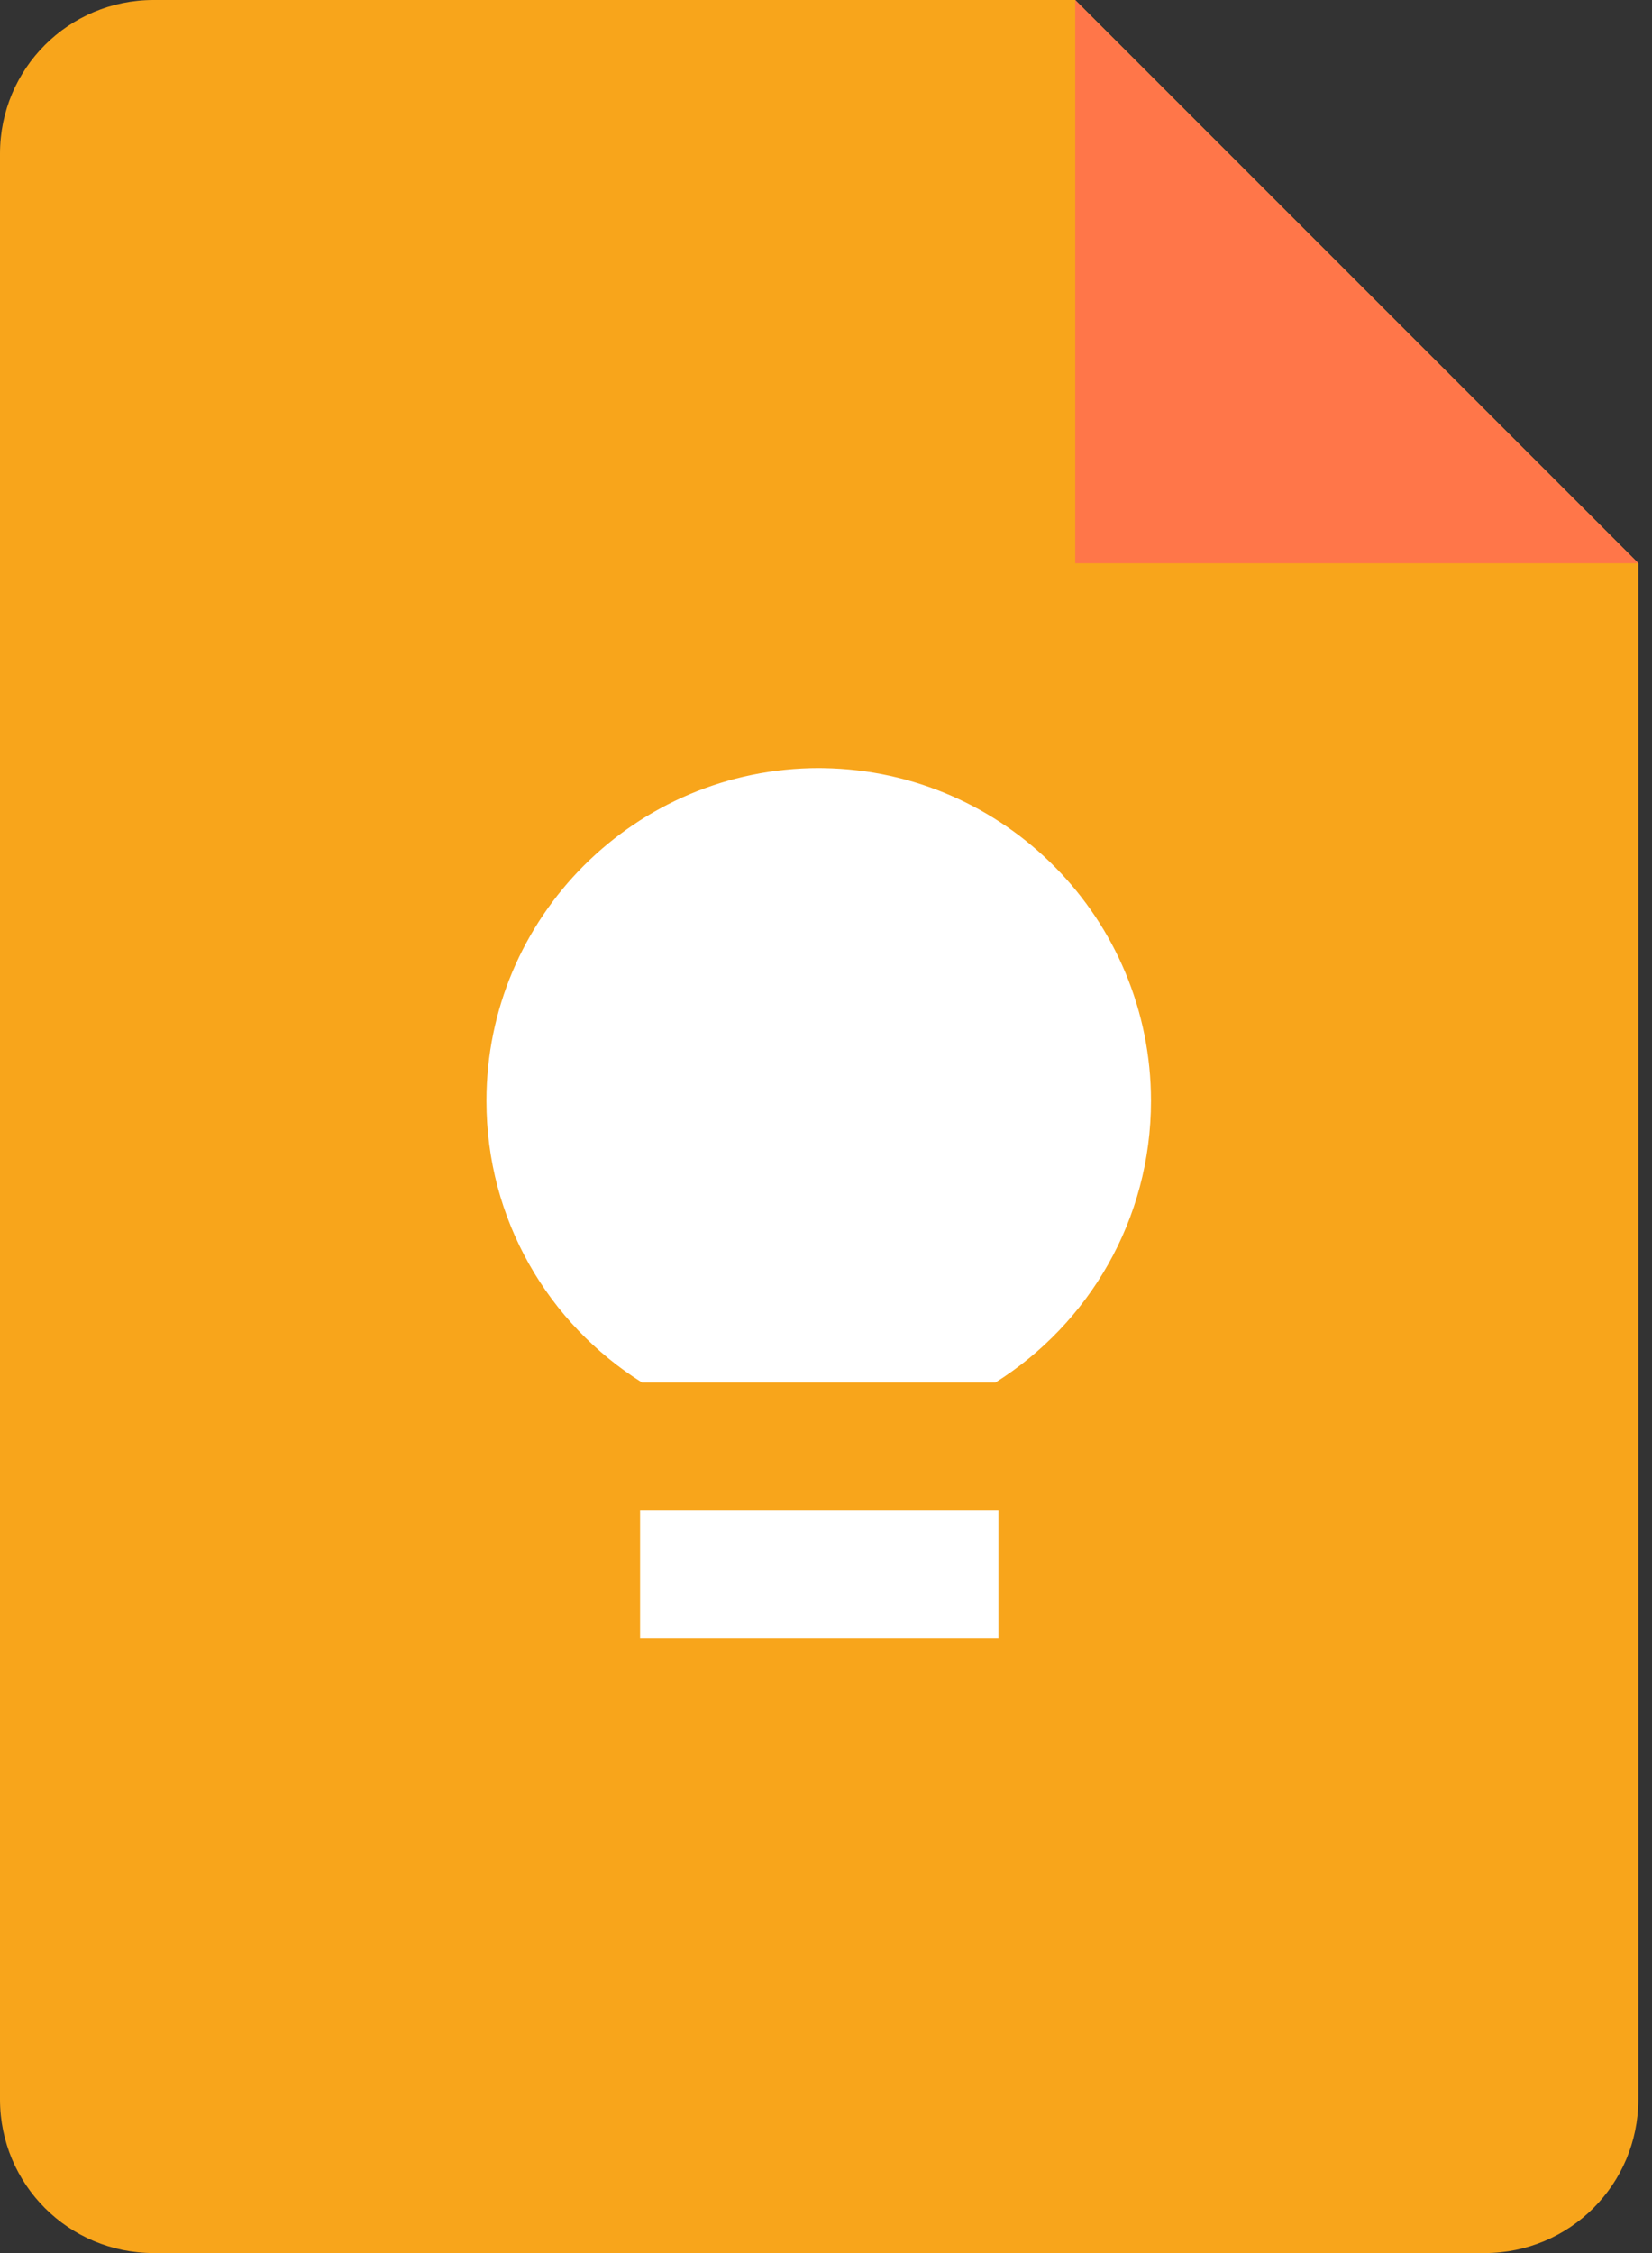 <?xml version="1.0" encoding="UTF-8"?> <svg xmlns="http://www.w3.org/2000/svg" width="22" height="30" viewBox="0 0 22 30" fill="none"><rect x="0" y="0" width="22" height="30" fill="#333333" stroke="none"/> <g clip-path="url(#clip0)"> <path d="M19.773 30H2.045C0.914 30 0 29.086 0 27.954V2.045C0 0.914 0.914 0 2.045 0H14.318L21.818 7.5V27.954C21.818 29.086 20.904 30 19.773 30Z" fill="#F8A51B"></path> <path d="M14.319 0L21.819 7.5H14.319V0Z" fill="#FF7649"></path> <path d="M13.296 20.114V21.818H8.524V20.114H13.296ZM10.903 10.227L10.97 10.228C13.384 10.267 15.328 12.236 15.328 14.659C15.328 16.241 14.5 17.625 13.255 18.409H8.551C7.303 17.625 6.478 16.241 6.478 14.659C6.478 12.211 8.462 10.227 10.91 10.227L10.903 10.227Z" fill="white"></path> </g> <defs> <clipPath id="clip0"> <rect width="21.82" height="30" fill="white"></rect> </clipPath> </defs> </svg> 